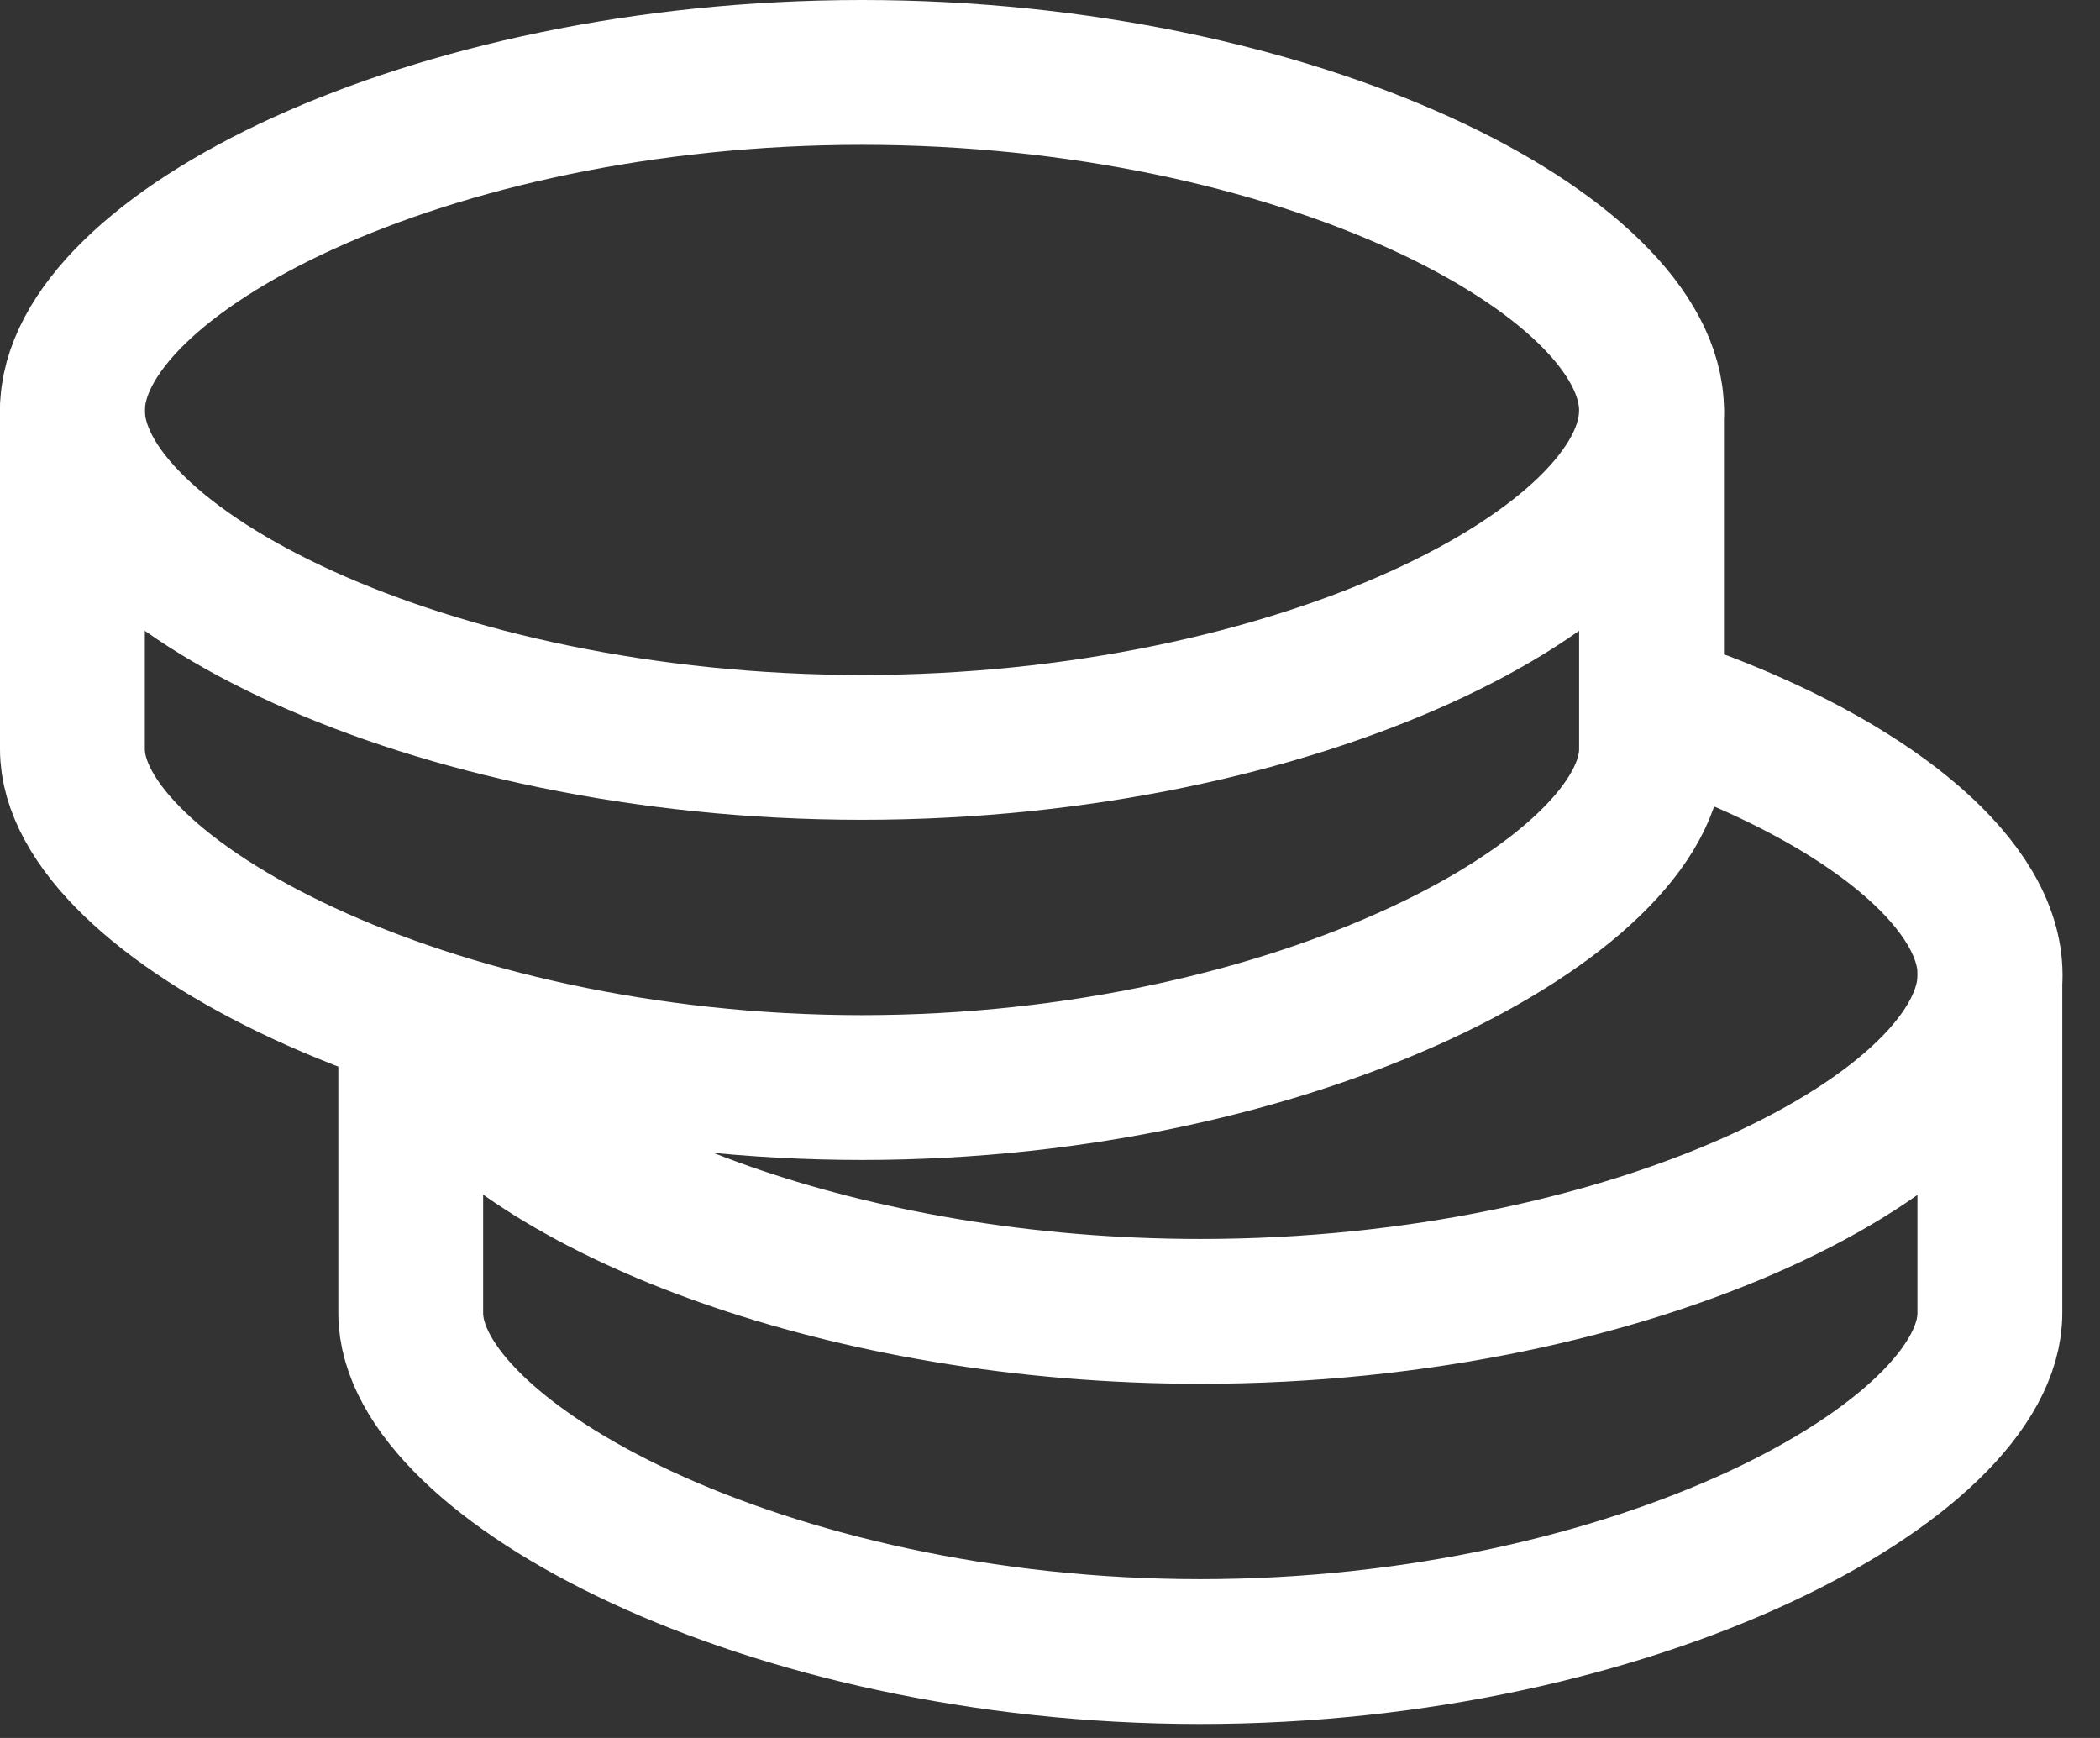 <?xml version="1.0" encoding="UTF-8"?> <svg xmlns="http://www.w3.org/2000/svg" width="29" height="24" viewBox="0 0 29 24" fill="none"><rect x="0" y="0" width="29" height="24" fill="#333333" stroke="none"/><path d="M27.479 13.461V18.134C27.479 20.159 22.597 22.807 16.575 22.807C10.553 22.807 5.672 20.159 5.672 18.134V14.24" stroke="white" stroke-width="2" stroke-linecap="round" stroke-linejoin="round"></path><path d="M6.133 14.643C7.48 16.431 11.647 18.109 16.578 18.109C22.6 18.109 27.482 15.607 27.482 13.458C27.482 12.251 25.945 10.928 23.532 10" stroke="white" stroke-width="2" stroke-linecap="round" stroke-linejoin="round"></path><path d="M22.807 5.672V10.345C22.807 12.37 17.925 15.018 11.903 15.018C5.882 15.018 1 12.37 1 10.345V5.672" stroke="white" stroke-width="2" stroke-linecap="round" stroke-linejoin="round"></path><path fill-rule="evenodd" clip-rule="evenodd" d="M11.903 10.321C17.925 10.321 22.807 7.819 22.807 5.67C22.807 3.52 17.925 1 11.903 1C5.882 1 1 3.519 1 5.67C1 7.819 5.882 10.321 11.903 10.321Z" stroke="white" stroke-width="2" stroke-linecap="round" stroke-linejoin="round"></path></svg> 